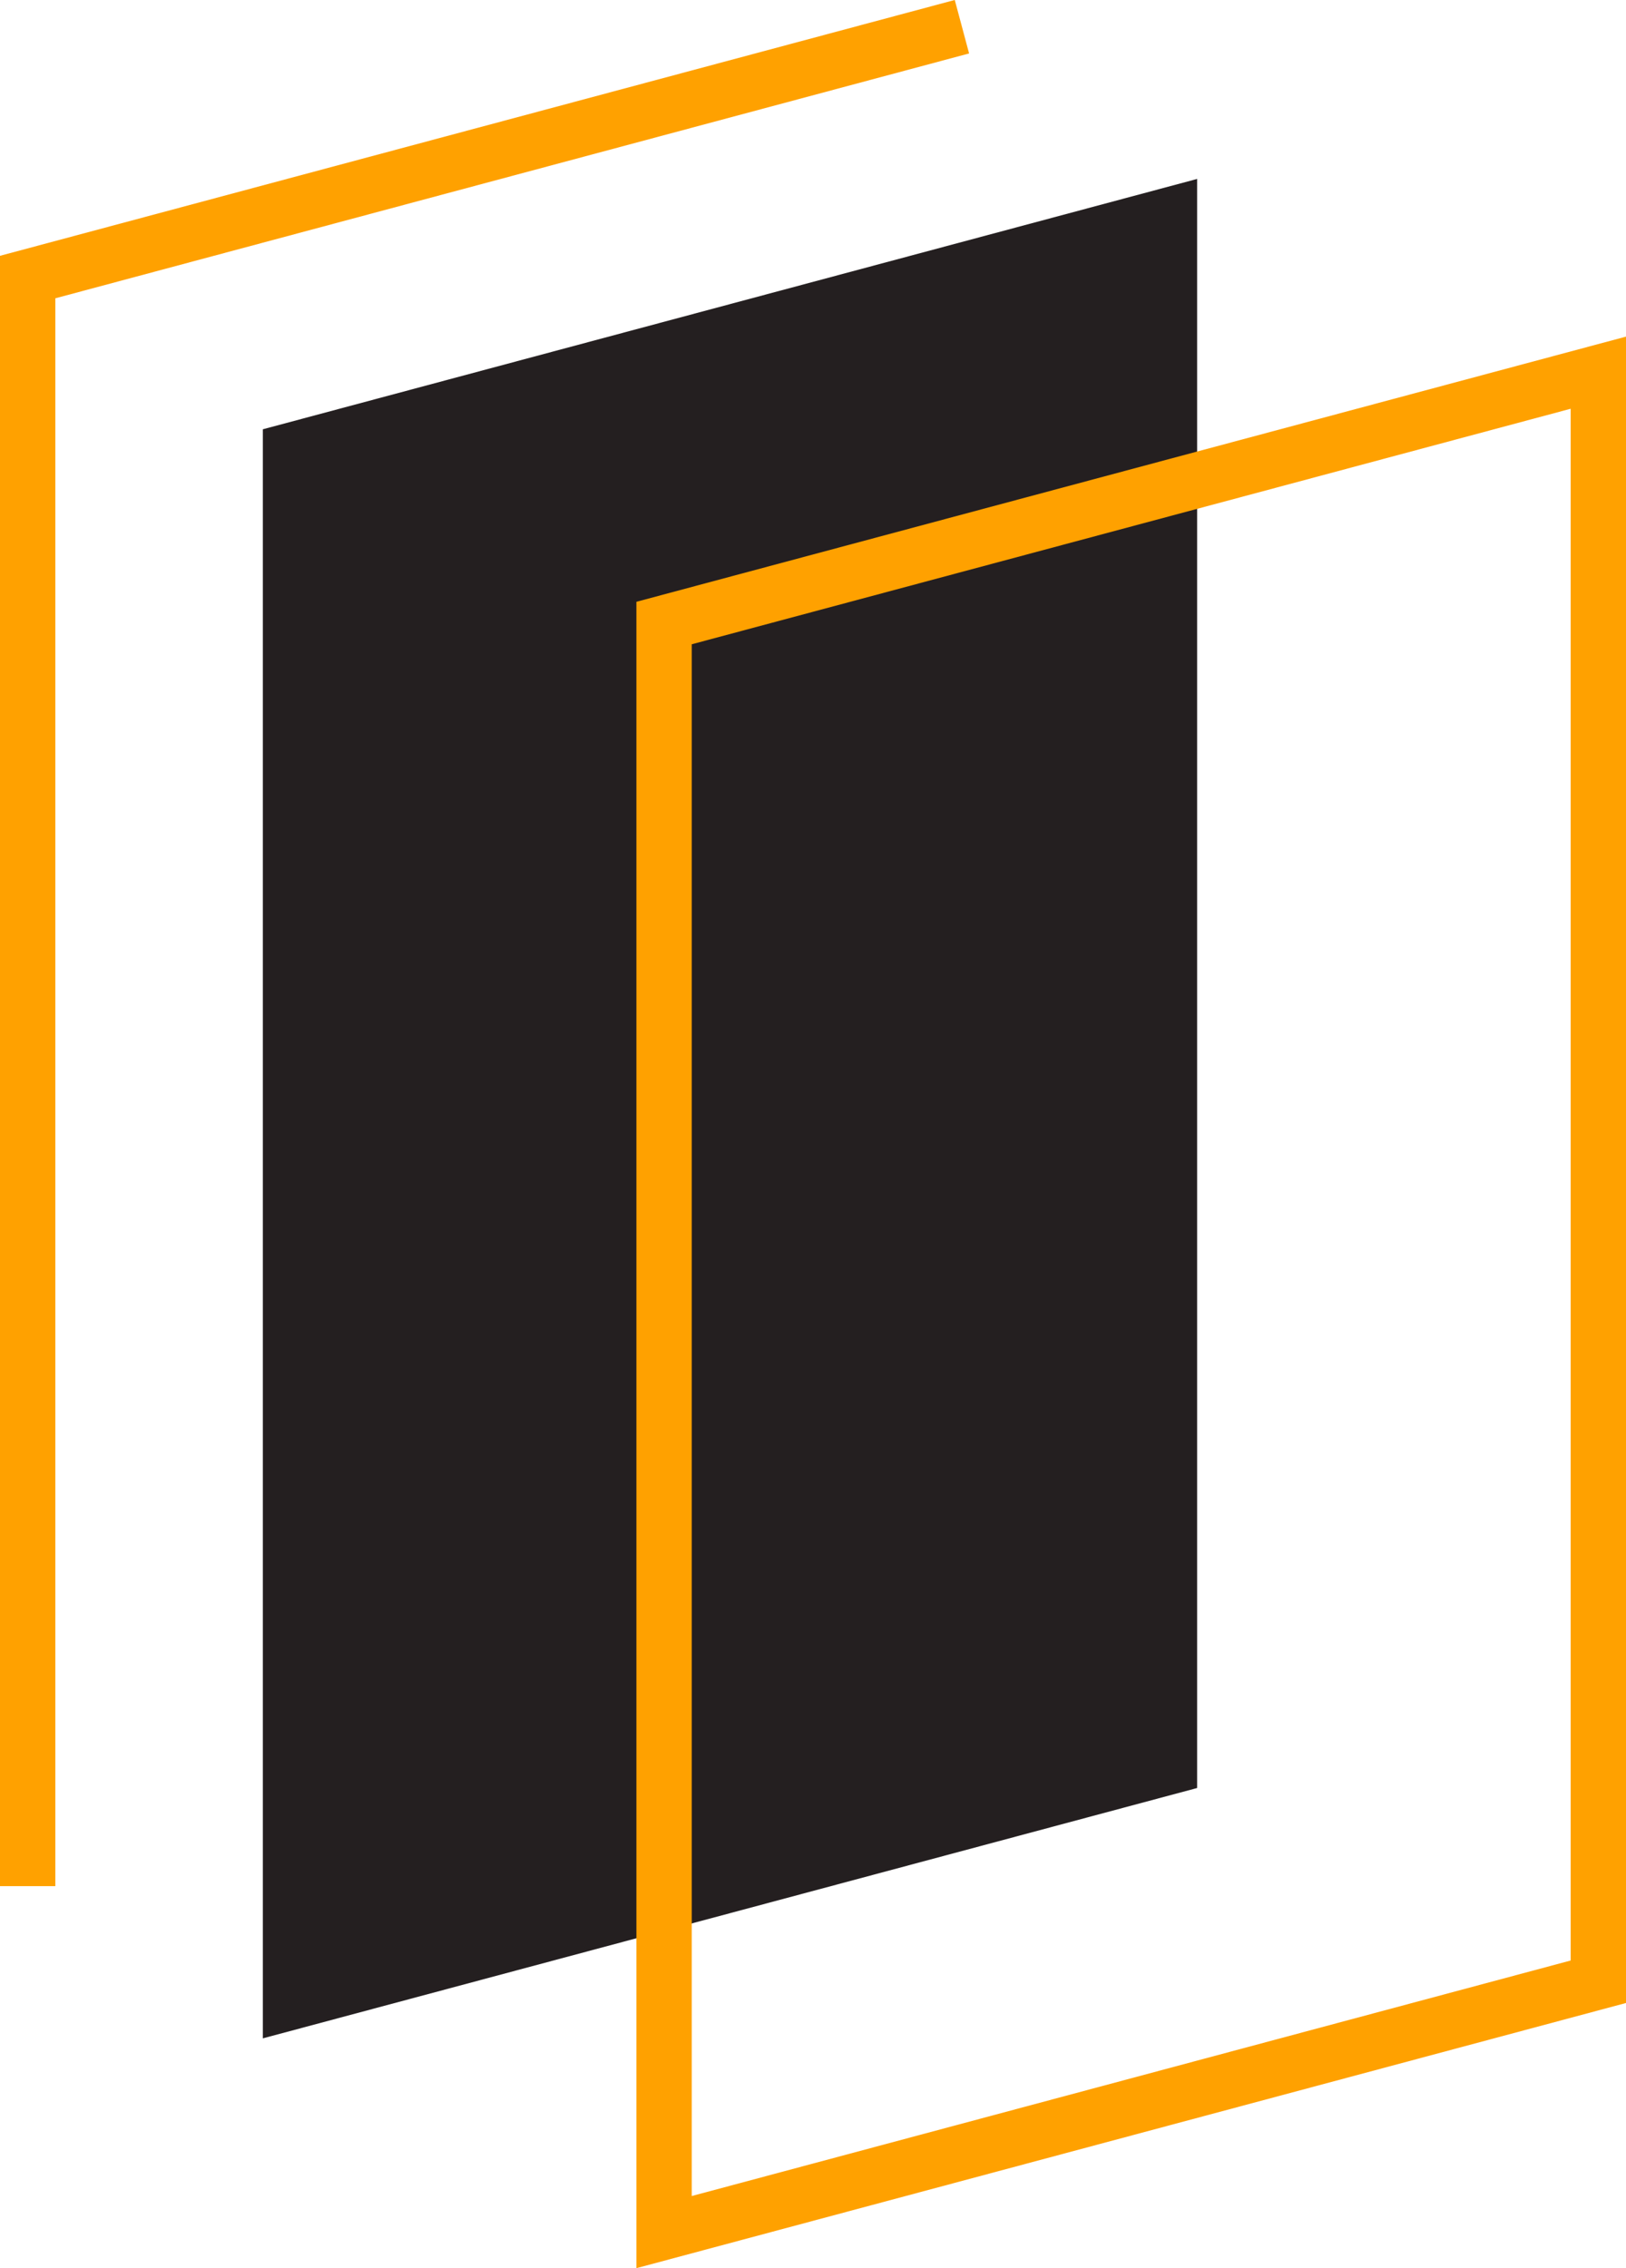<svg xmlns="http://www.w3.org/2000/svg" viewBox="0 0 117.53 163.9"><defs><style>.cls-1{fill:#241f20;}.cls-2{fill:none;stroke:#ffa100;stroke-miterlimit:10;stroke-width:4px;}</style></defs><g id="Layer_2" data-name="Layer 2"><g id="Layer_1-2" data-name="Layer 1"><polygon class="cls-1" points="86.53 129.2 19 147.29 19 31.02 86.53 12.93 86.53 129.2"/><polygon class="cls-2" points="115.53 143.2 48 161.29 48 45.02 115.53 26.93 115.53 143.2"/><polyline class="cls-2" points="2 136.29 2 20.02 69.53 1.93"/></g></g></svg>